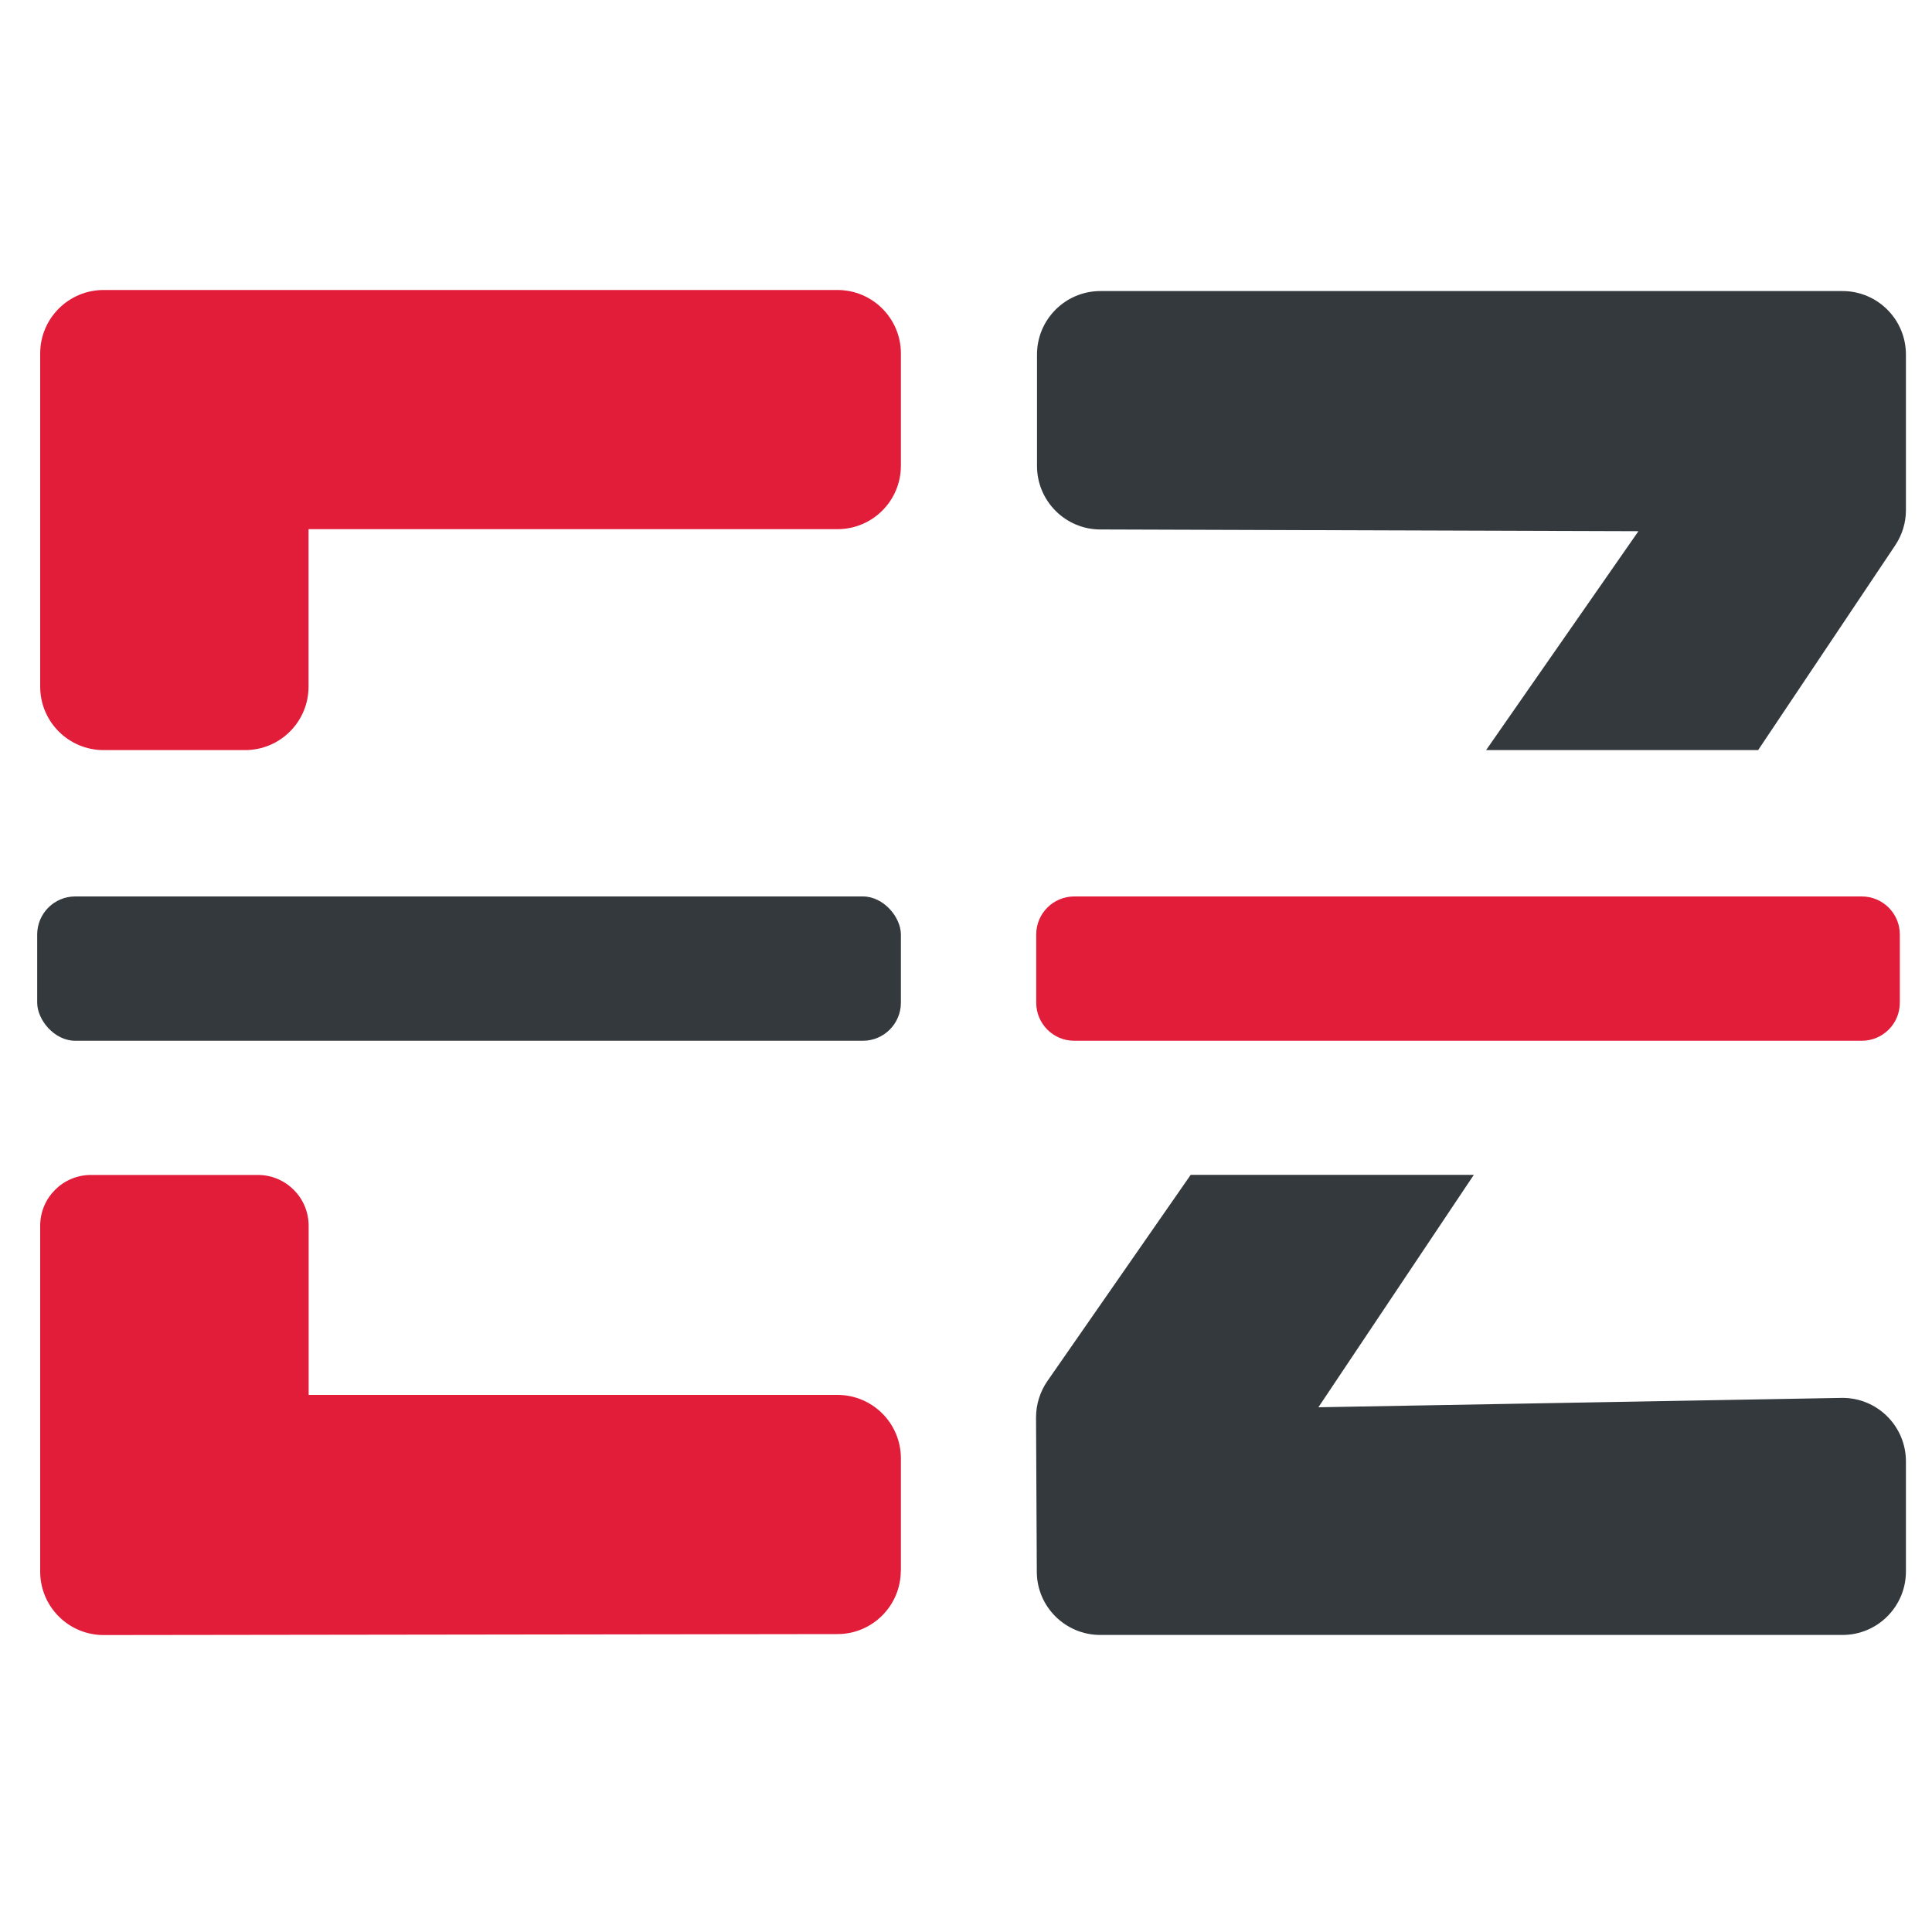 <?xml version="1.0" encoding="UTF-8"?>
<svg id="Layer_1" data-name="Layer 1" xmlns="http://www.w3.org/2000/svg" viewBox="0 0 200 200">
  <defs>
    <style>
      .cls-1 {
        fill: #e21d39;
      }

      .cls-2 {
        fill: #34393d;
      }
    </style>
  </defs>
  <path class="cls-2" d="M197.3,36.7v16.12c0,1.3-.39,2.56-1.12,3.65l-14.18,21.18h-28.16l15.77-22.66-55.72-.18c-3.61-.01-6.54-2.96-6.54-6.57v-11.54c0-3.63,2.94-6.57,6.57-6.57h76.81c3.63,0,6.57,2.94,6.57,6.57Z"/>
  <path class="cls-2" d="M197.3,151.28v11.4c0,3.63-2.94,6.57-6.57,6.57h-76.83c-3.61,0-6.56-2.92-6.57-6.53l-.08-15.98c0-1.35.41-2.67,1.18-3.78l14.83-21.34h29.31l-16.09,24.06,54.13-.97c3.67-.07,6.69,2.89,6.69,6.57Z"/>
  <rect class="cls-2" x="3.85" y="92.8" width="89.41" height="14.94" rx="3.94" ry="3.94"/>
  <path class="cls-1" d="M192.73,92.8h-81.52c-2.18,0-3.94,1.76-3.94,3.94v7.06c0,2.18,1.76,3.94,3.94,3.94h81.52c2.17,0,3.94-1.76,3.94-3.94v-7.06c0-2.18-1.77-3.94-3.94-3.94Z"/>
  <path class="cls-1" d="M31.95,54.78h54.74c3.63,0,6.57-2.94,6.57-6.57v-11.62c0-3.63-2.94-6.57-6.57-6.57H10.73c-3.63,0-6.57,2.94-6.57,6.57v34.49c0,3.63,2.94,6.57,6.57,6.57h14.64c3.63,0,6.57-2.94,6.57-6.57v-16.31ZM93.26,162.59v-11.62c0-3.63-2.94-6.57-6.57-6.57H31.95v-17.51c0-2.9-2.35-5.26-5.26-5.26H9.42c-2.9,0-5.26,2.35-5.26,5.26v35.8c0,3.63,2.94,6.57,6.57,6.57l75.96-.1c3.62,0,6.56-2.94,6.56-6.57Z"/>
</svg>